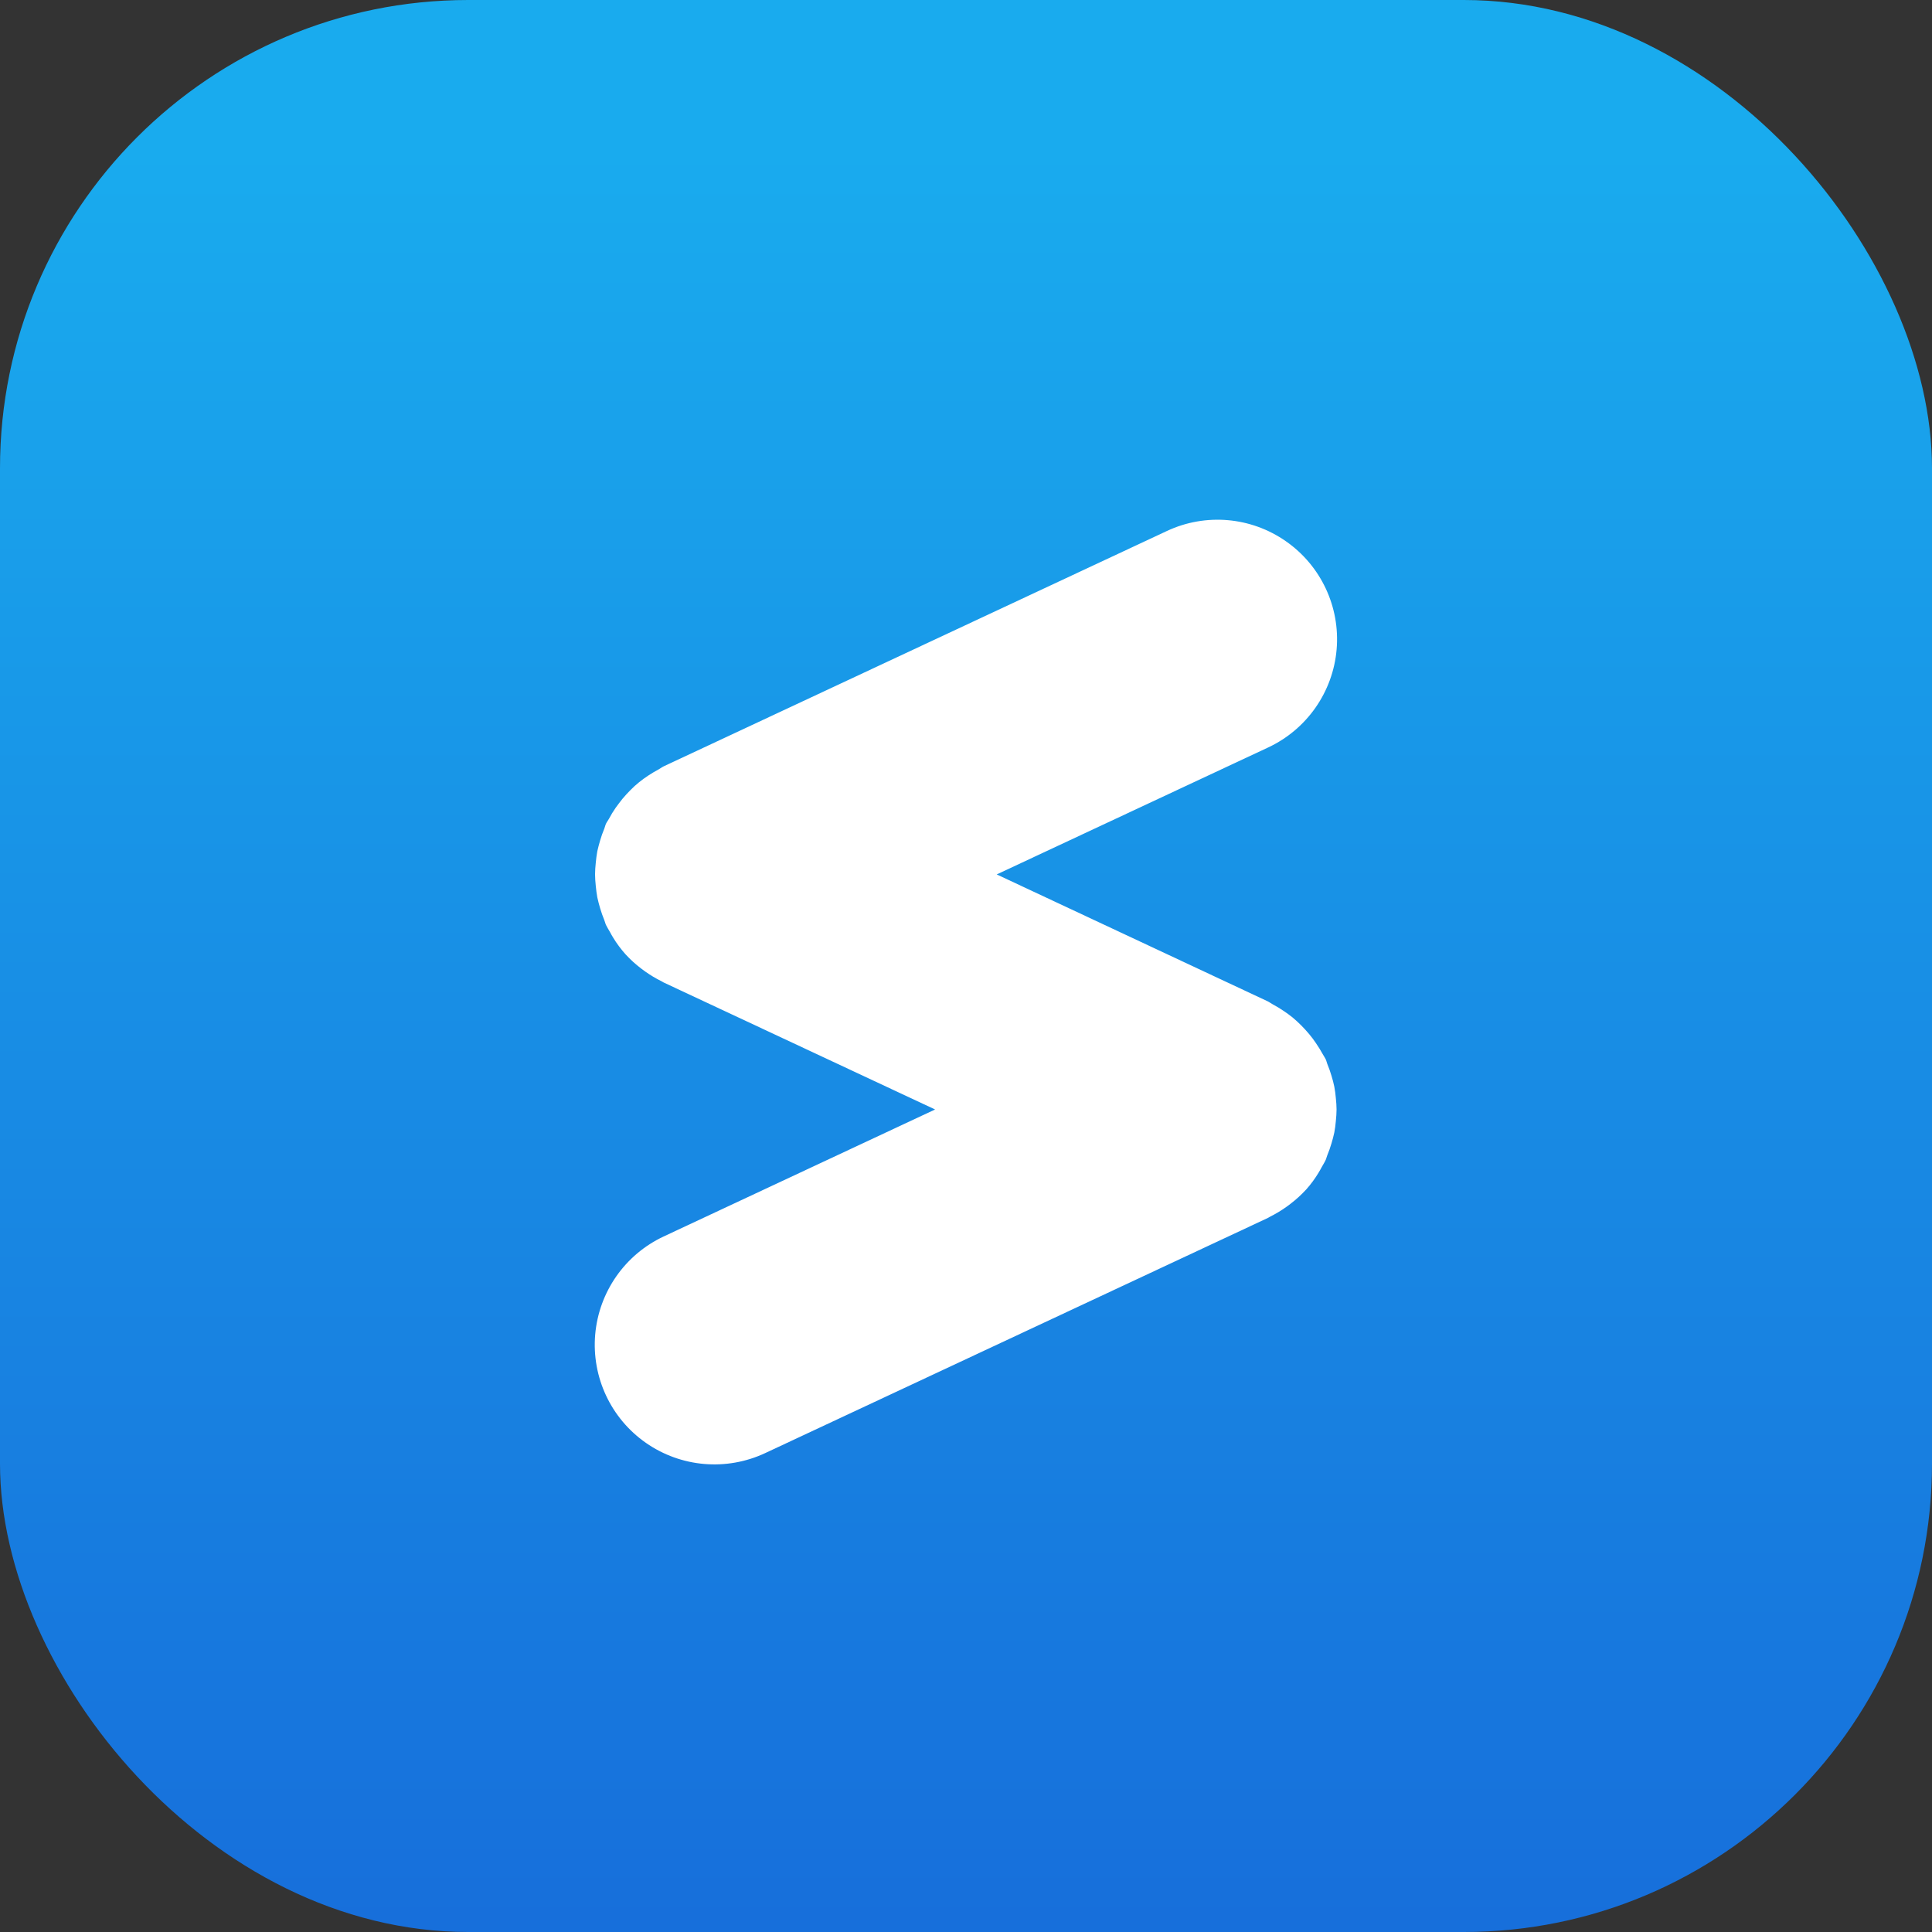 <svg width="30" height="30" viewBox="0 0 30 30" fill="none" xmlns="http://www.w3.org/2000/svg">
<rect x="0" y="0" width="30" height="30" fill="#333333" stroke="none"/>
<rect width="30" height="30" rx="7.271" fill="url(#paint0_linear_18137_4331)"/>
<path d="M20.743 17.052C20.738 16.992 20.73 16.932 20.719 16.873C20.707 16.813 20.692 16.76 20.675 16.704C20.657 16.642 20.635 16.58 20.61 16.52C20.6 16.495 20.596 16.467 20.584 16.445C20.573 16.423 20.553 16.393 20.539 16.368C20.507 16.31 20.472 16.253 20.434 16.198C20.402 16.15 20.368 16.104 20.33 16.059C20.292 16.014 20.25 15.967 20.207 15.924C20.164 15.881 20.118 15.838 20.071 15.799C20.023 15.76 19.98 15.73 19.933 15.698C19.878 15.66 19.82 15.626 19.761 15.594C19.735 15.581 19.713 15.562 19.686 15.549L15.477 13.578L19.693 11.606C20.293 11.325 20.698 10.745 20.755 10.085C20.812 9.425 20.512 8.784 19.968 8.405C19.425 8.025 18.72 7.964 18.12 8.245L10.309 11.898C10.281 11.911 10.257 11.931 10.229 11.946C10.173 11.976 10.119 12.008 10.066 12.043C10.014 12.077 9.968 12.111 9.922 12.148C9.876 12.185 9.832 12.225 9.79 12.268C9.746 12.312 9.704 12.358 9.664 12.406C9.628 12.45 9.595 12.496 9.56 12.543C9.522 12.598 9.487 12.655 9.456 12.714C9.442 12.741 9.423 12.763 9.41 12.79C9.397 12.818 9.394 12.843 9.384 12.866C9.359 12.926 9.337 12.987 9.319 13.05C9.303 13.106 9.287 13.162 9.275 13.218C9.264 13.275 9.257 13.338 9.251 13.398C9.245 13.459 9.24 13.517 9.24 13.576C9.24 13.636 9.245 13.695 9.251 13.755C9.257 13.815 9.264 13.875 9.275 13.934C9.287 13.993 9.303 14.047 9.319 14.104C9.337 14.166 9.359 14.227 9.383 14.286C9.394 14.311 9.398 14.338 9.41 14.363C9.429 14.402 9.452 14.438 9.473 14.475C9.488 14.502 9.502 14.53 9.519 14.556C9.575 14.649 9.64 14.736 9.712 14.817L9.717 14.822C9.789 14.901 9.869 14.973 9.954 15.038C9.976 15.055 9.999 15.071 10.022 15.088C10.101 15.144 10.185 15.194 10.272 15.237C10.284 15.242 10.293 15.251 10.305 15.256L14.52 17.228L10.305 19.2C9.704 19.482 9.299 20.062 9.242 20.724C9.186 21.385 9.486 22.026 10.03 22.405C10.575 22.785 11.28 22.845 11.881 22.564L19.69 18.911C19.701 18.906 19.711 18.897 19.723 18.892C19.809 18.849 19.892 18.799 19.971 18.743C19.995 18.726 20.018 18.71 20.041 18.691C20.125 18.627 20.203 18.556 20.275 18.478L20.283 18.47C20.355 18.389 20.419 18.302 20.475 18.209C20.492 18.182 20.507 18.153 20.523 18.124C20.543 18.087 20.566 18.053 20.584 18.014C20.596 17.99 20.6 17.962 20.61 17.939C20.635 17.879 20.657 17.817 20.675 17.755C20.692 17.698 20.707 17.643 20.719 17.586C20.73 17.529 20.738 17.467 20.743 17.407C20.749 17.346 20.754 17.288 20.754 17.228C20.754 17.169 20.749 17.112 20.743 17.052Z" fill="white"/>
<defs>
<linearGradient id="paint0_linear_18137_4331" x1="28.755" y1="29.841" x2="28.755" y2="2.33" gradientUnits="userSpaceOnUse">
<stop stop-color="#176FDB"/>
<stop offset="1" stop-color="#19ABEE"/>
</linearGradient>
</defs>
</svg>
